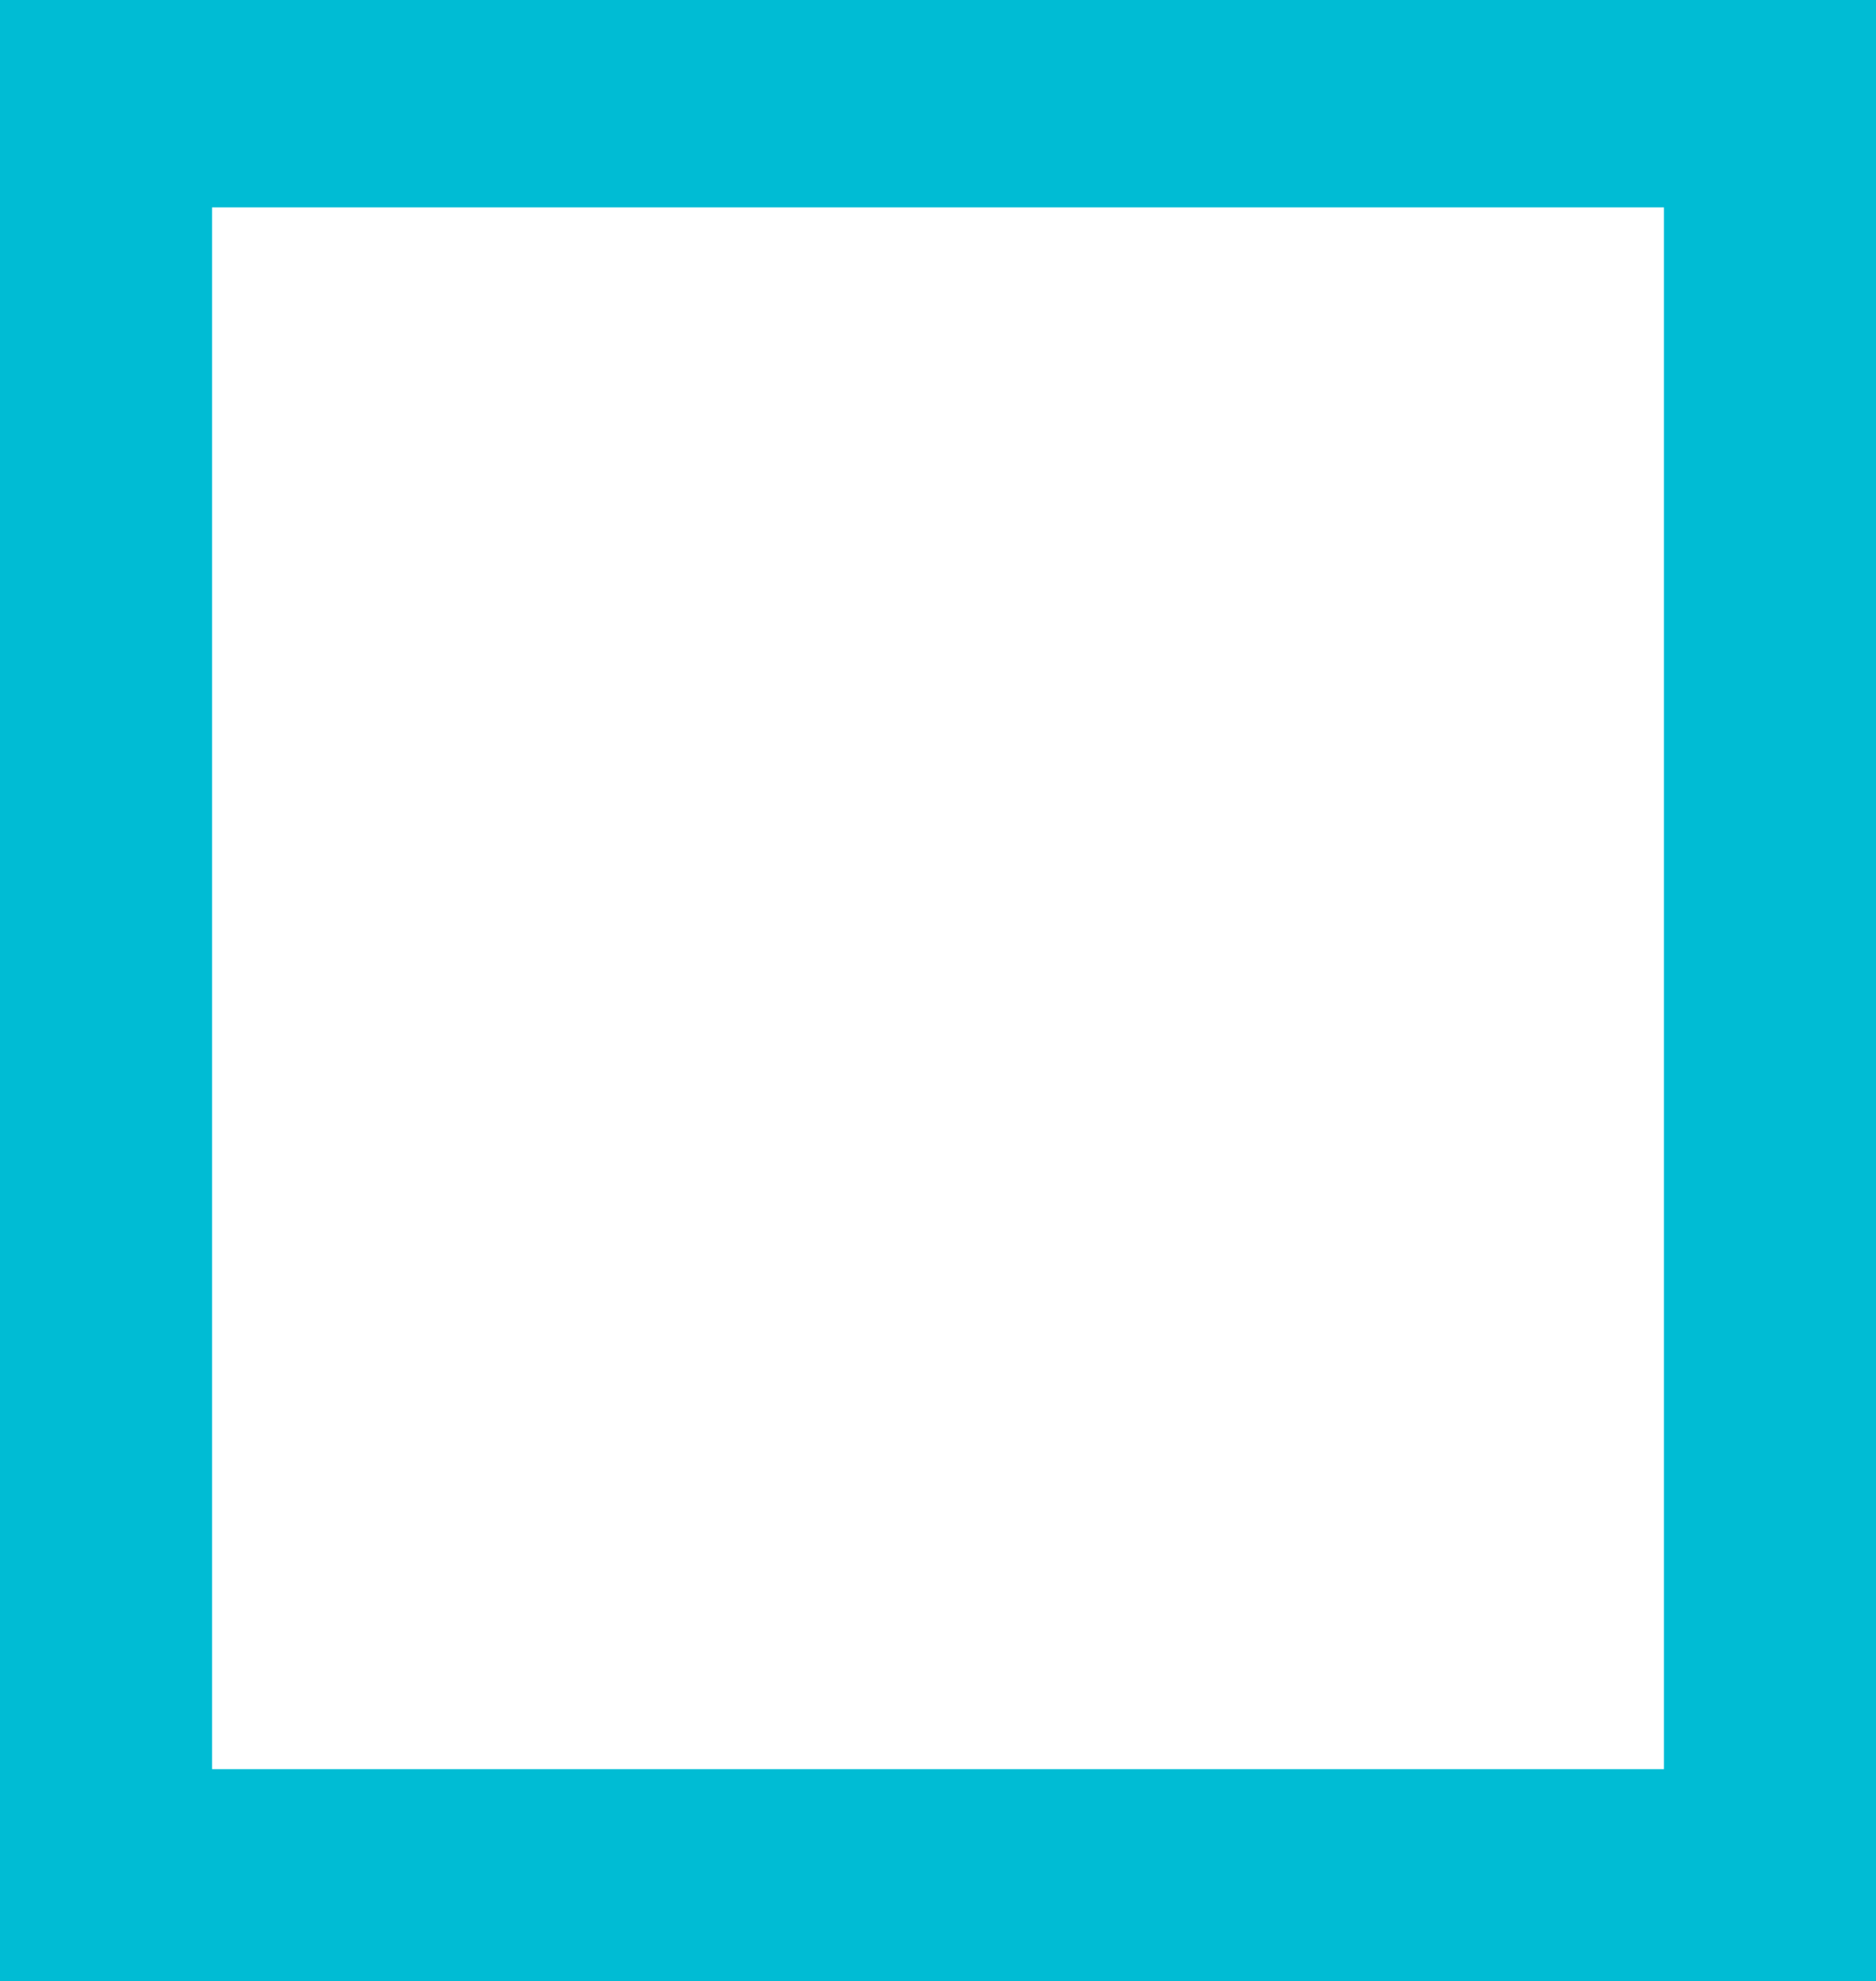 <?xml version="1.0" standalone="no"?>
<!DOCTYPE svg PUBLIC "-//W3C//DTD SVG 20010904//EN"
 "http://www.w3.org/TR/2001/REC-SVG-20010904/DTD/svg10.dtd">
<svg version="1.0" xmlns="http://www.w3.org/2000/svg"
 width="1212pt" height="1280pt" viewBox="0 0 1212 1280"
 preserveAspectRatio="xMidYMid meet">
<g transform="translate(0,1280) scale(0.1,-0.1)"
fill="#00bcd4" stroke="none">
<path d="M0 6400 l0 -6400 6060 0 6060 0 0 6400 0 6400 -6060 0 -6060 0 0
-6400z m10750 15 l0 -5045 -4690 0 -4690 0 0 5045 0 5045 4690 0 4690 0 0
-5045z"/>
</g>
</svg>
